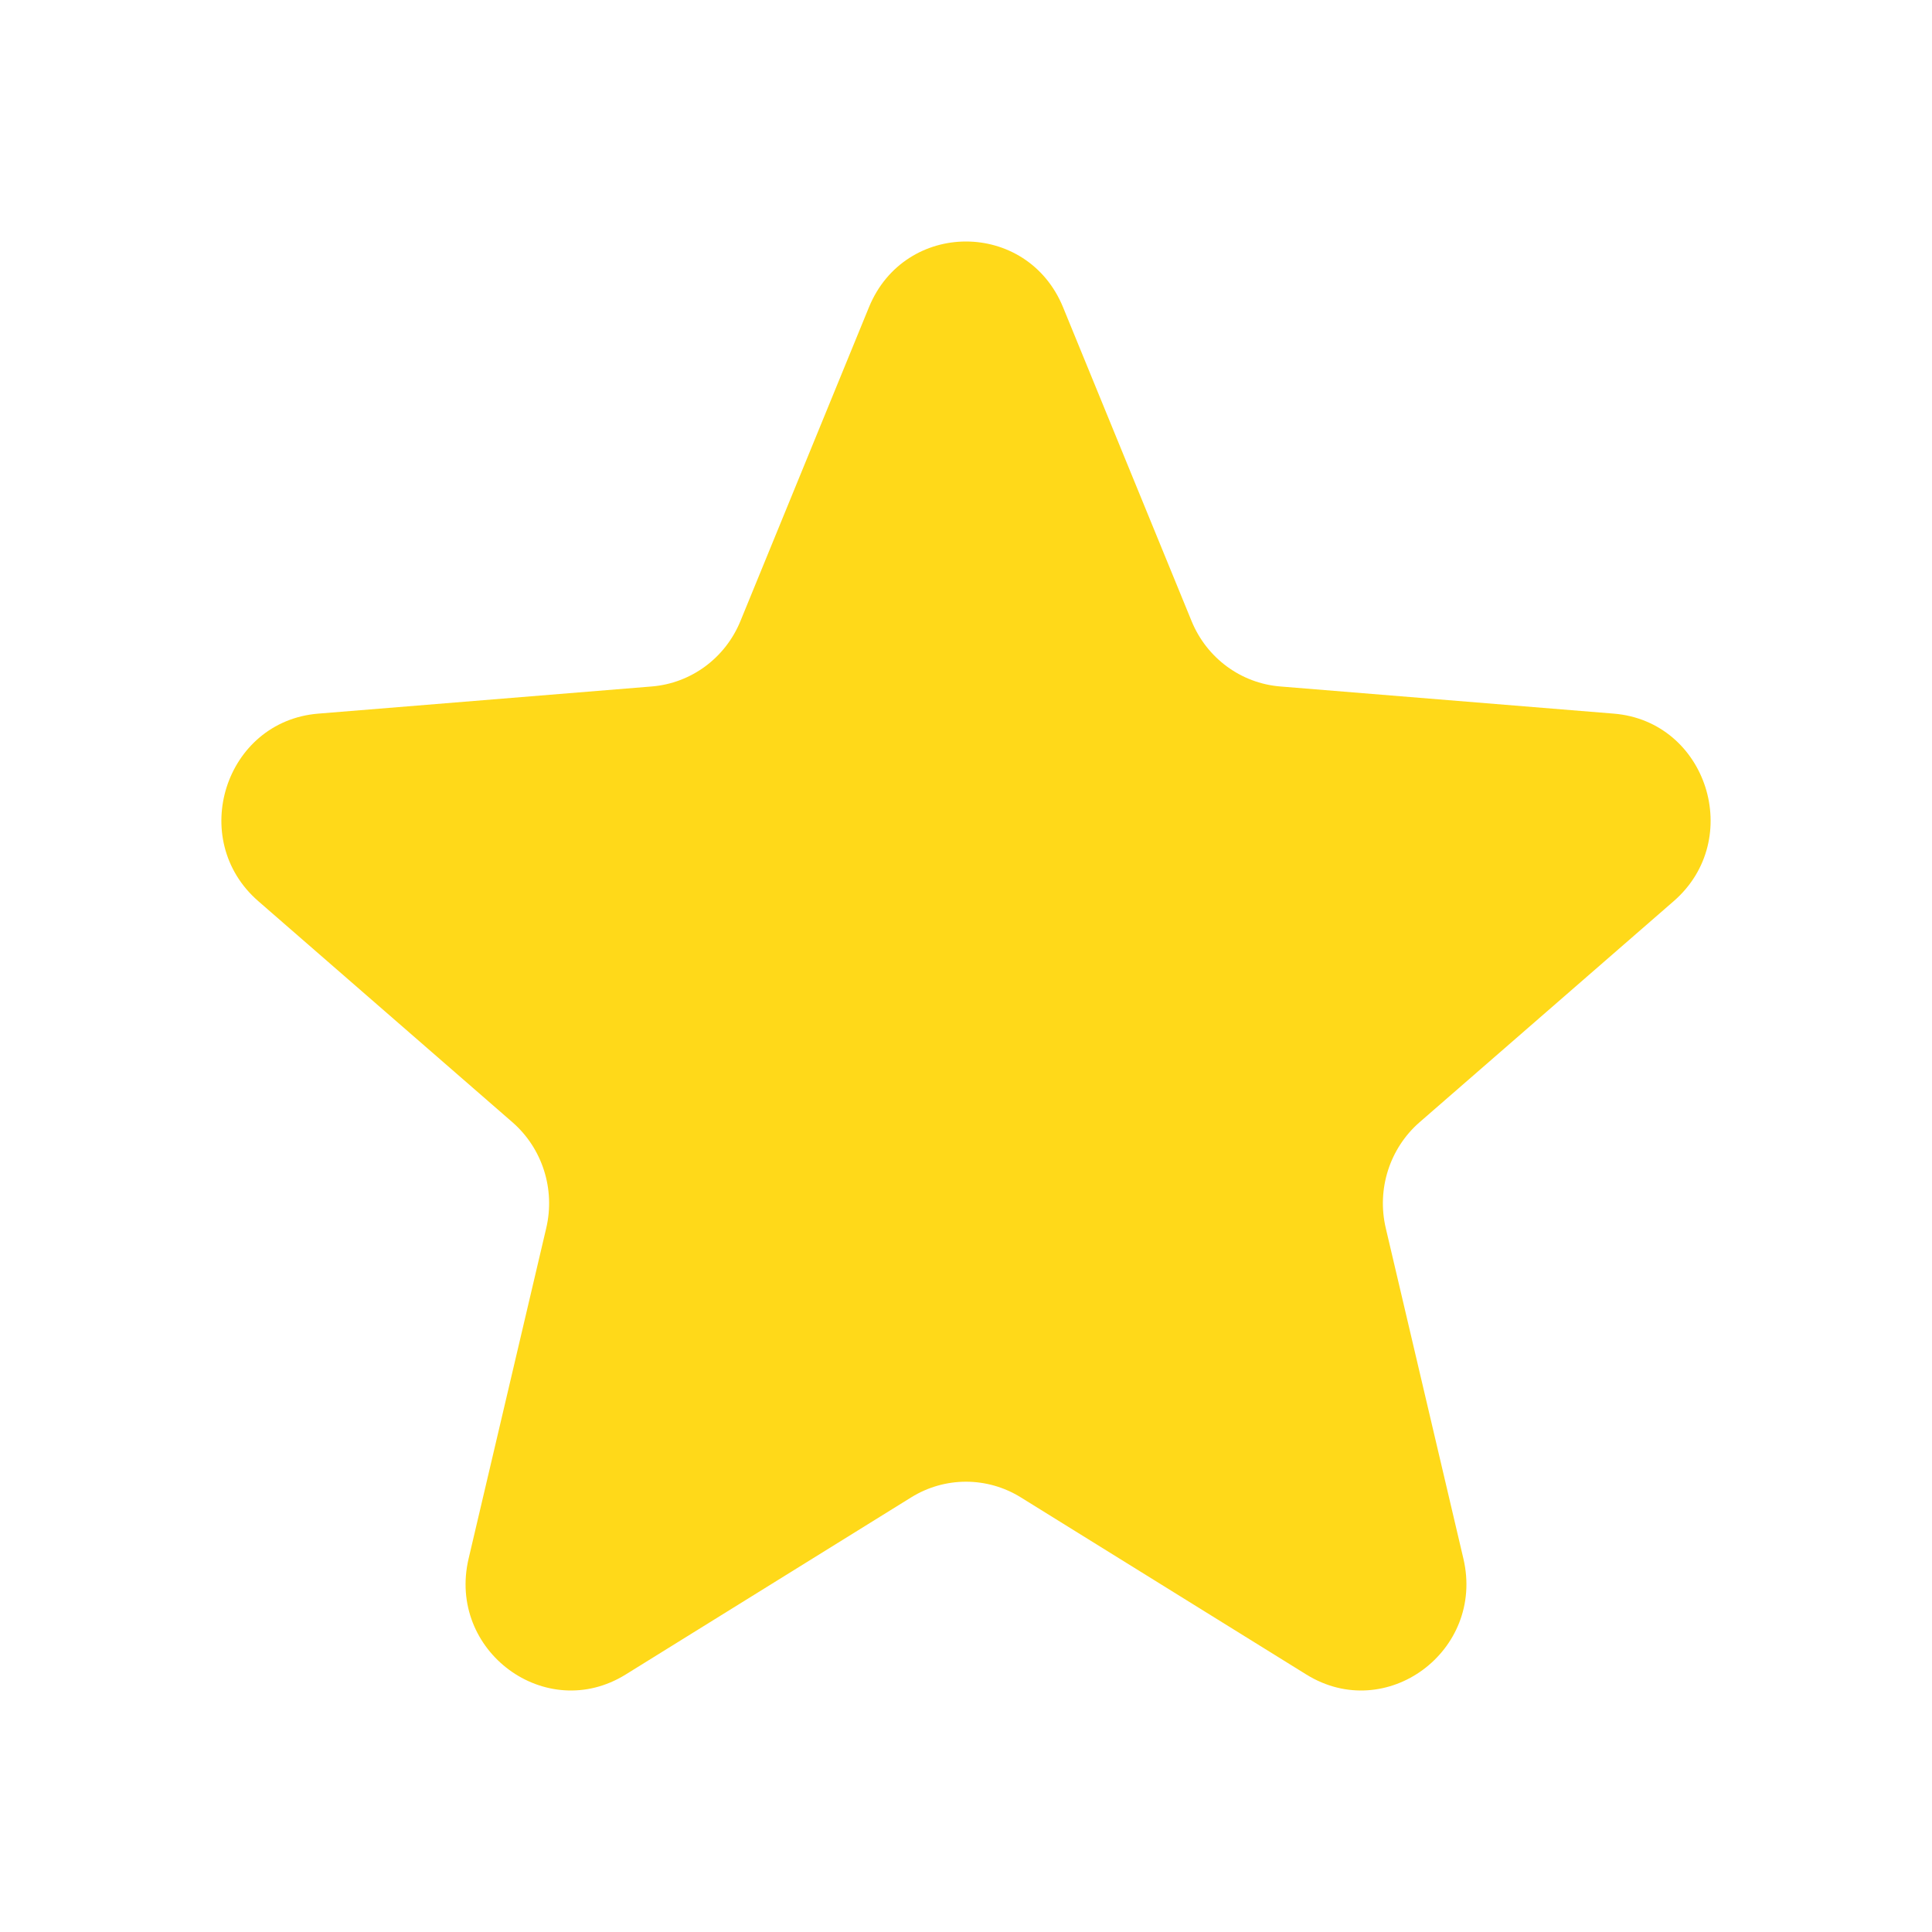 <svg width="64" height="64" viewBox="0 0 64 64" fill="none" xmlns="http://www.w3.org/2000/svg">
<path d="M28.785 10.178C29.974 7.274 34.025 7.274 35.215 10.178L39.472 20.573C39.973 21.798 41.107 22.634 42.408 22.74L53.458 23.64C56.545 23.891 57.797 27.804 55.445 29.851L47.026 37.175C46.035 38.038 45.602 39.391 45.905 40.681L48.477 51.632C49.195 54.692 45.918 57.11 43.275 55.471L33.815 49.602C32.701 48.911 31.299 48.911 30.185 49.602L20.725 55.471C18.082 57.11 14.805 54.692 15.523 51.632L18.095 40.681C18.398 39.391 17.965 38.038 16.974 37.175L8.555 29.851C6.203 27.804 7.455 23.891 10.542 23.64L21.591 22.74C22.893 22.634 24.027 21.798 24.528 20.573L28.785 10.178Z" fill="#FFD919"/>
</svg>

